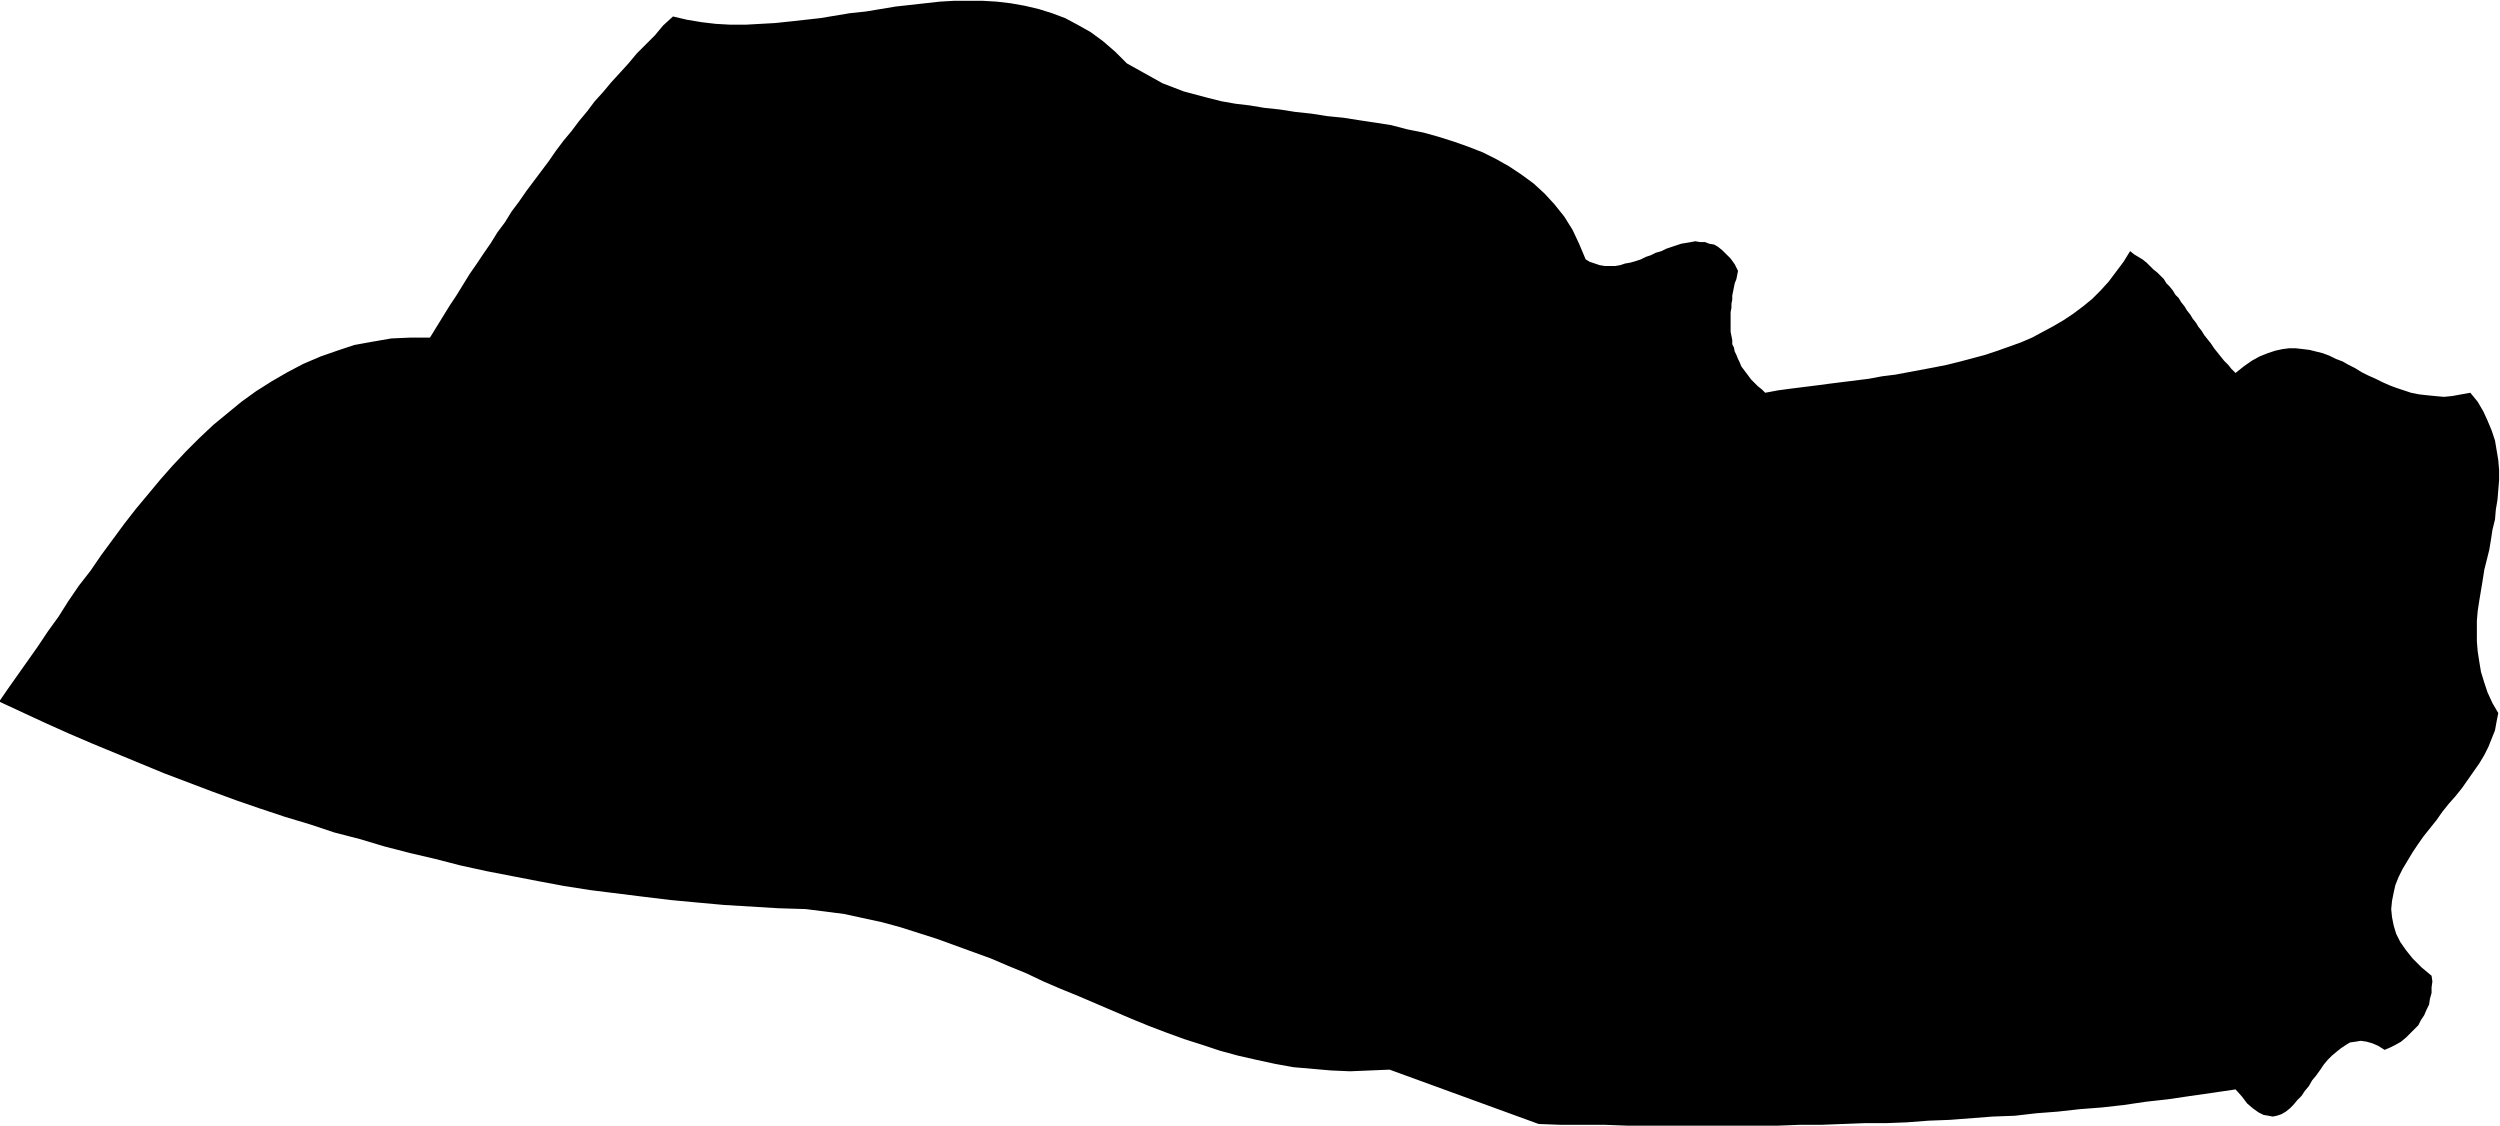 <svg xmlns="http://www.w3.org/2000/svg" fill-rule="evenodd" height="220.832" preserveAspectRatio="none" stroke-linecap="round" viewBox="0 0 3035 1367" width="490.455"><style>.brush0{fill:#fff}.pen0{stroke:#000;stroke-width:1;stroke-linejoin:round}</style><path style="stroke:none;fill:#000" d="m1411 101 13 5 13 5 15 4 15 4 16 4 17 3 17 2 18 3 19 2 19 3 19 2 19 3 20 2 19 3 20 3 19 3 19 5 20 4 18 5 19 6 17 6 18 7 16 8 16 9 15 10 15 11 13 12 12 13 12 15 10 16 8 17 8 19 5 3 6 2 6 2 6 1h13l6-1 6-2 6-1 7-2 6-2 6-3 6-2 6-3 7-2 6-3 6-2 6-2 6-2 6-1 6-1 5-1 6 1h6l5 2 6 1 5 3 5 4 5 5 5 5 5 7 4 8-1 5-1 5-2 5-1 5-1 5-1 5v5l-1 5v5l-1 5v24l1 5 1 5v5l2 4 1 5 2 4 2 5 2 4 2 5 3 4 3 4 3 4 3 4 4 4 4 4 5 4 4 4 16-3 15-2 16-2 16-2 15-2 16-2 16-2 16-2 16-3 16-2 16-3 16-3 16-3 15-3 16-4 15-4 15-4 15-5 14-5 14-5 14-6 13-7 13-7 12-7 12-8 12-9 11-9 10-10 10-11 9-12 9-12 8-13 5 4 5 3 5 3 5 4 4 4 4 4 5 4 4 4 4 4 3 5 4 4 4 5 3 5 4 4 3 5 4 5 3 5 4 5 3 5 4 5 3 5 4 5 3 5 4 5 4 5 4 6 4 5 4 5 4 5 5 5 4 5 5 5 10-8 10-7 9-5 10-4 9-3 9-2 8-1h8l9 1 8 1 8 2 8 2 8 3 8 4 8 3 7 4 8 4 8 5 8 4 9 4 8 4 9 4 8 3 9 3 9 3 10 2 9 1 10 1 11 1 10-1 11-2 11-2 9 11 7 12 5 11 5 12 4 12 2 12 2 12 1 12v12l-1 12-1 12-2 12-1 12-3 12-2 13-2 12-3 12-3 12-2 13-2 12-2 12-2 13-1 12v25l1 12 2 13 2 12 4 13 4 12 6 13 7 12-2 10-2 11-4 10-4 10-5 10-6 10-7 10-7 10-7 10-8 10-8 9-8 10-7 10-8 10-8 10-7 10-6 9-6 10-6 10-5 10-4 10-2 9-2 10-1 10 1 10 2 10 3 10 5 10 7 10 8 10 11 11 12 10 1 7-1 7v7l-2 7-1 7-3 6-3 7-4 6-3 6-5 5-5 5-5 5-6 5-7 4-6 3-7 3-8-5-7-3-7-2-7-1-6 1-7 1-5 3-6 4-5 4-6 5-5 5-5 6-4 6-5 7-5 6-4 7-5 6-4 6-5 5-5 6-4 4-5 4-5 3-6 2-5 1-5-1-6-1-6-3-7-5-7-6-6-8-8-9-27 4-28 4-27 4-27 3-27 4-27 3-26 2-27 3-26 2-26 3-27 1-26 2-26 2-26 1-26 2-26 1h-26l-26 1-26 1h-26l-26 1h-184l-27-1h-53l-27-1-181-66-24 1-24 1-23-1-23-2-23-2-22-4-23-5-22-5-22-6-21-7-22-7-22-8-21-8-22-9-21-9-21-9-21-9-22-9-21-9-21-10-22-9-21-9-22-8-22-8-22-8-22-7-22-7-22-6-23-5-23-5-23-3-24-3-33-1-33-2-33-2-33-3-32-3-33-4-32-4-32-4-32-5-32-6-31-6-31-6-32-7-31-8-30-7-31-8-30-9-31-8-30-10-30-9-30-10-29-10-30-11-29-11-29-11-29-12-29-12-29-12-28-12-29-13-28-13-28-13 11-16 12-17 12-17 12-17 12-18 13-18 12-19 13-19 14-18 13-19 14-19 14-19 14-18 15-18 15-18 15-17 16-17 16-16 17-16 17-14 17-14 18-13 19-12 19-11 19-10 21-9 20-7 21-7 22-4 23-4 23-1h24l8-13 8-13 8-13 8-12 8-13 8-13 9-13 8-12 9-13 8-13 9-12 8-13 9-12 9-13 9-12 9-12 9-12 9-13 9-12 10-12 9-12 10-12 9-12 10-11 10-12 11-12 10-11 10-12 11-11 11-11 10-12 12-11 17 4 18 3 17 2 18 1h18l18-1 18-1 19-2 18-2 18-2 18-3 18-3 19-2 18-3 18-3 18-2 18-2 18-2 17-1h35l17 1 17 2 17 3 17 4 16 5 16 6 15 8 16 9 15 11 15 13 14 14 43 24z"/></svg>
